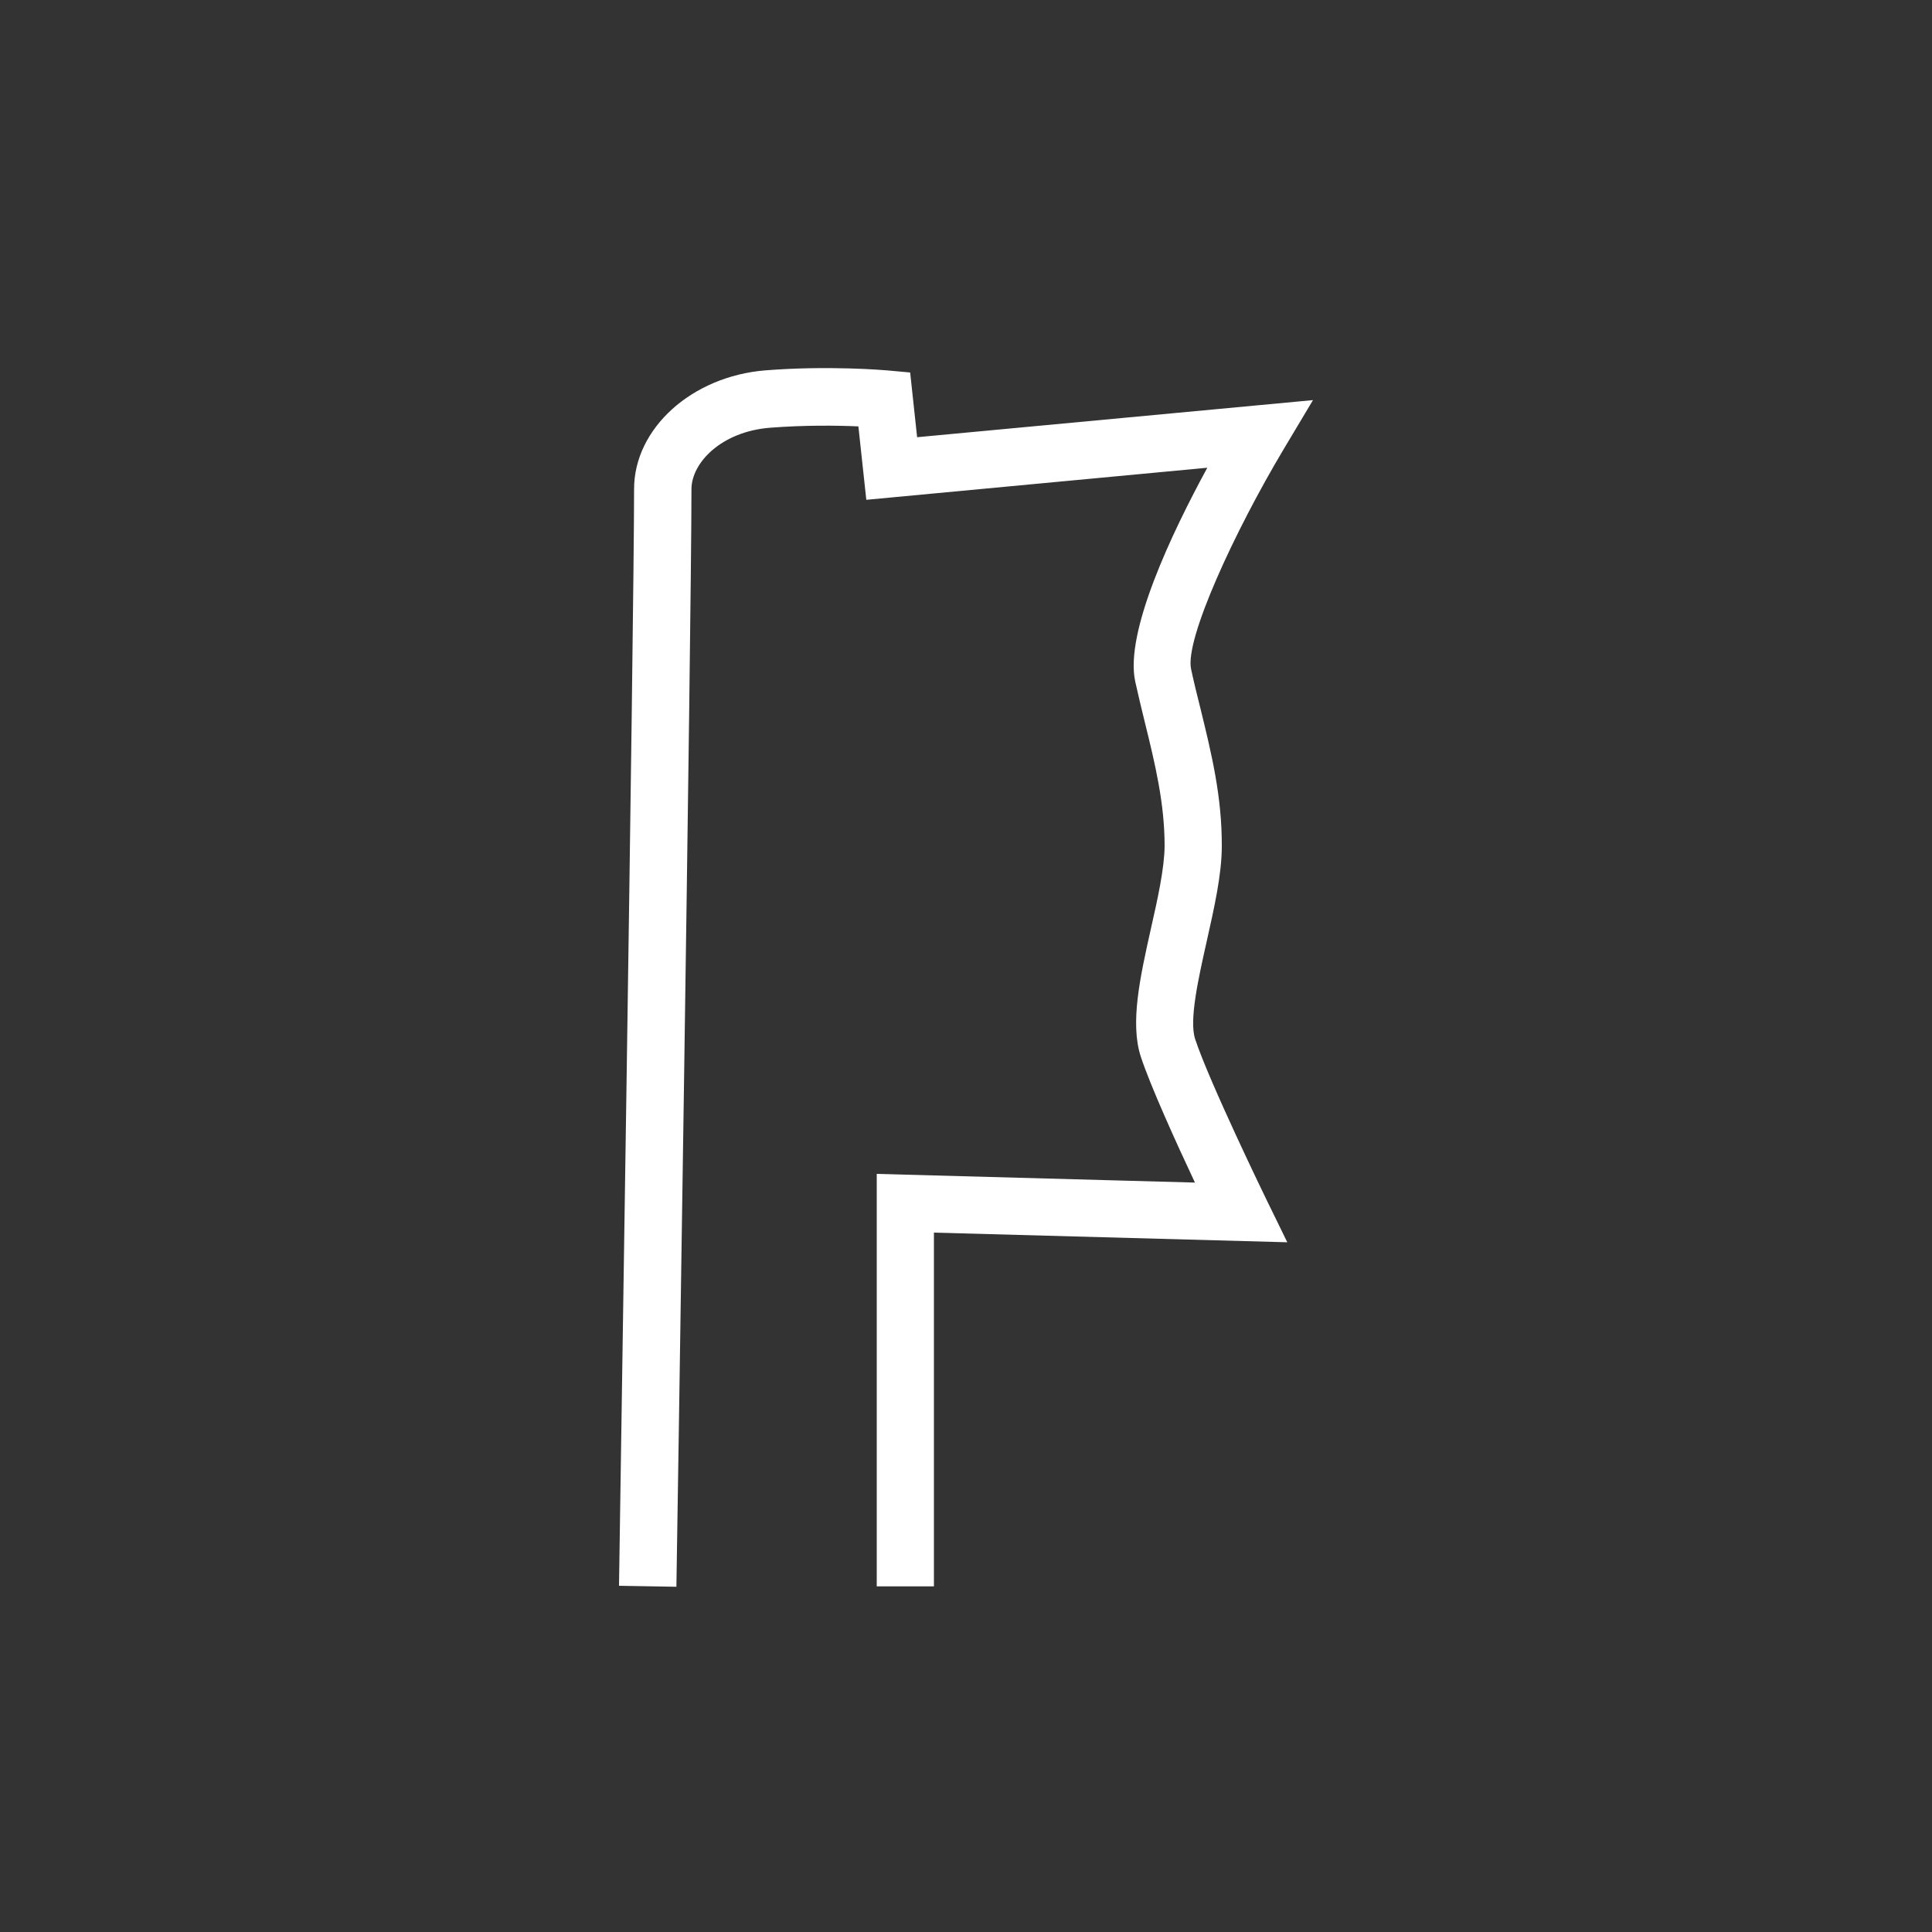 <?xml version="1.0" encoding="UTF-8"?>
<svg id="Warstwa_1" data-name="Warstwa 1" xmlns="http://www.w3.org/2000/svg" viewBox="0 0 100 100">
  <rect x="0" y="0" width="100" height="100" fill="#333333" stroke="none"/>
  <defs>
    <style>
      .cls-1 {
        fill: #fff;
      }
    </style>
  </defs>
  <path class="cls-1" d="M35,82.13l-2.96-.05c0-.5.78-49.94.78-56.77,0-3.13,2.98-5.83,6.79-6.14,3.27-.26,6.17-.01,6.29,0l1.21.11.36,3.35,20.49-1.92-1.5,2.51c-2.57,4.3-5.14,9.88-4.81,11.41.15.7.32,1.39.49,2.06.57,2.33,1.11,4.54,1.1,7.11,0,1.47-.4,3.22-.78,4.92-.43,1.92-.92,4.09-.6,5.06.73,2.22,3.67,8.27,3.7,8.33l1.07,2.19-18.29-.5v18.31h-2.96v-21.35l16.47.45c-.96-2.04-2.3-4.99-2.8-6.51-.57-1.74-.04-4.12.52-6.63.35-1.54.7-3.13.71-4.28,0-2.21-.49-4.24-1.02-6.39-.17-.69-.34-1.4-.5-2.12-.56-2.55,1.9-7.71,3.73-11.07l-17.65,1.66-.41-3.8c-1.09-.05-2.79-.07-4.58.07-2.51.2-4.06,1.81-4.06,3.18,0,6.86-.77,56.32-.78,56.82Z"/>
</svg>